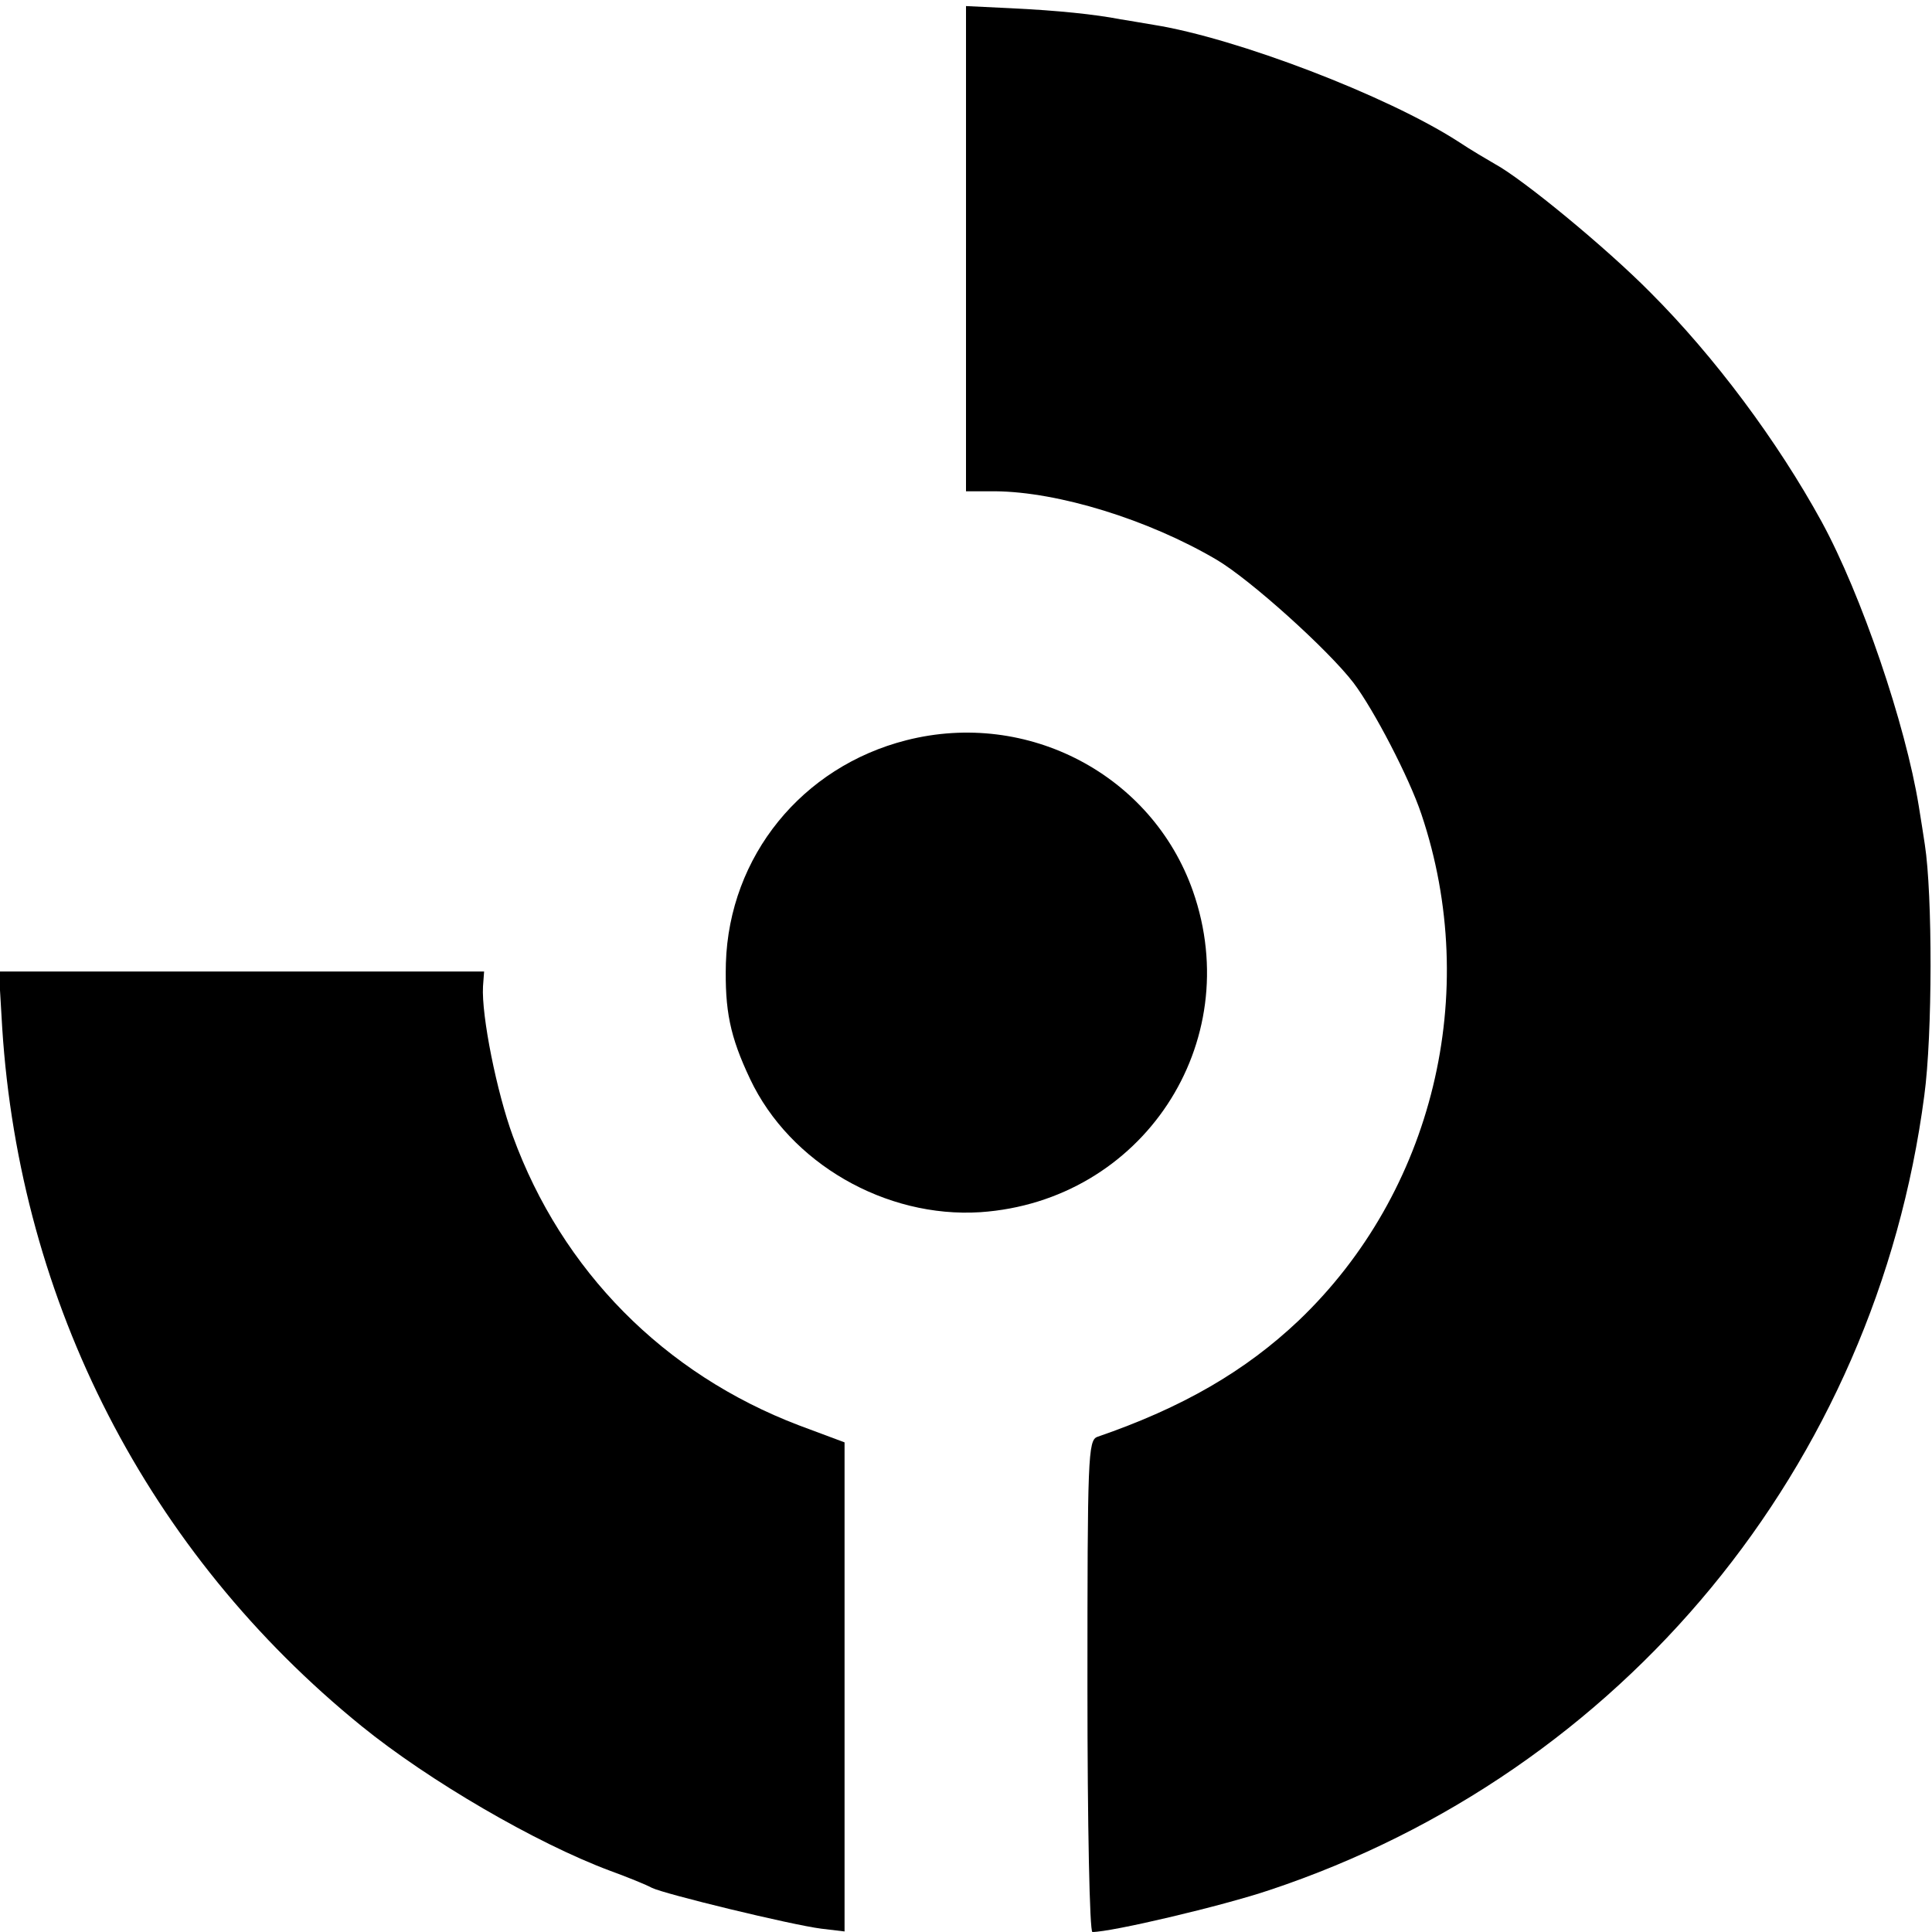 <?xml version="1.0" standalone="no"?>
<!DOCTYPE svg PUBLIC "-//W3C//DTD SVG 20010904//EN"
 "http://www.w3.org/TR/2001/REC-SVG-20010904/DTD/svg10.dtd">
<svg version="1.0" xmlns="http://www.w3.org/2000/svg"
 width="350pt" height="350pt" viewBox="0 0 350 350"
 preserveAspectRatio="xMidYMid meet">
<g transform="translate(0,350) scale(0.1,-0.1)"
fill="#000000" stroke="none">
<path d="M1750 3050 l0 -440 53 0 c114 -1 277 -51 401 -124 61 -36 202 -163
248 -223 37 -49 101 -172 123 -238 109 -324 21 -685 -222 -917 -97 -92 -211
-158 -365 -211 -17 -6 -18 -37 -18 -452 0 -254 4 -445 9 -445 35 0 235 47 321
76 640 213 1098 768 1186 1439 15 110 15 365 1 455 -2 14 -7 45 -11 70 -24
148 -104 383 -176 515 -80 146 -194 299 -310 415 -81 82 -232 206 -282 233
-12 7 -43 25 -67 41 -129 83 -401 187 -551 211 -19 3 -46 8 -60 10 -46 9 -114
16 -197 20 l-83 4 0 -439z"/>
<path d="M1642 2159 c-189 -48 -321 -210 -327 -404 -2 -85 7 -132 44 -210 72
-152 245 -252 417 -241 293 20 482 306 385 582 -74 210 -299 329 -519 273z"/>
<path d="M4 1638 c32 -499 264 -951 651 -1265 122 -99 316 -212 450 -262 33
-12 67 -26 76 -31 22 -11 252 -67 307 -74 l42 -5 0 443 0 443 -83 31 c-244 93
-429 280 -518 524 -29 79 -57 218 -54 271 l2 27 -439 0 -440 0 6 -102z"/>
</g>
</svg>
